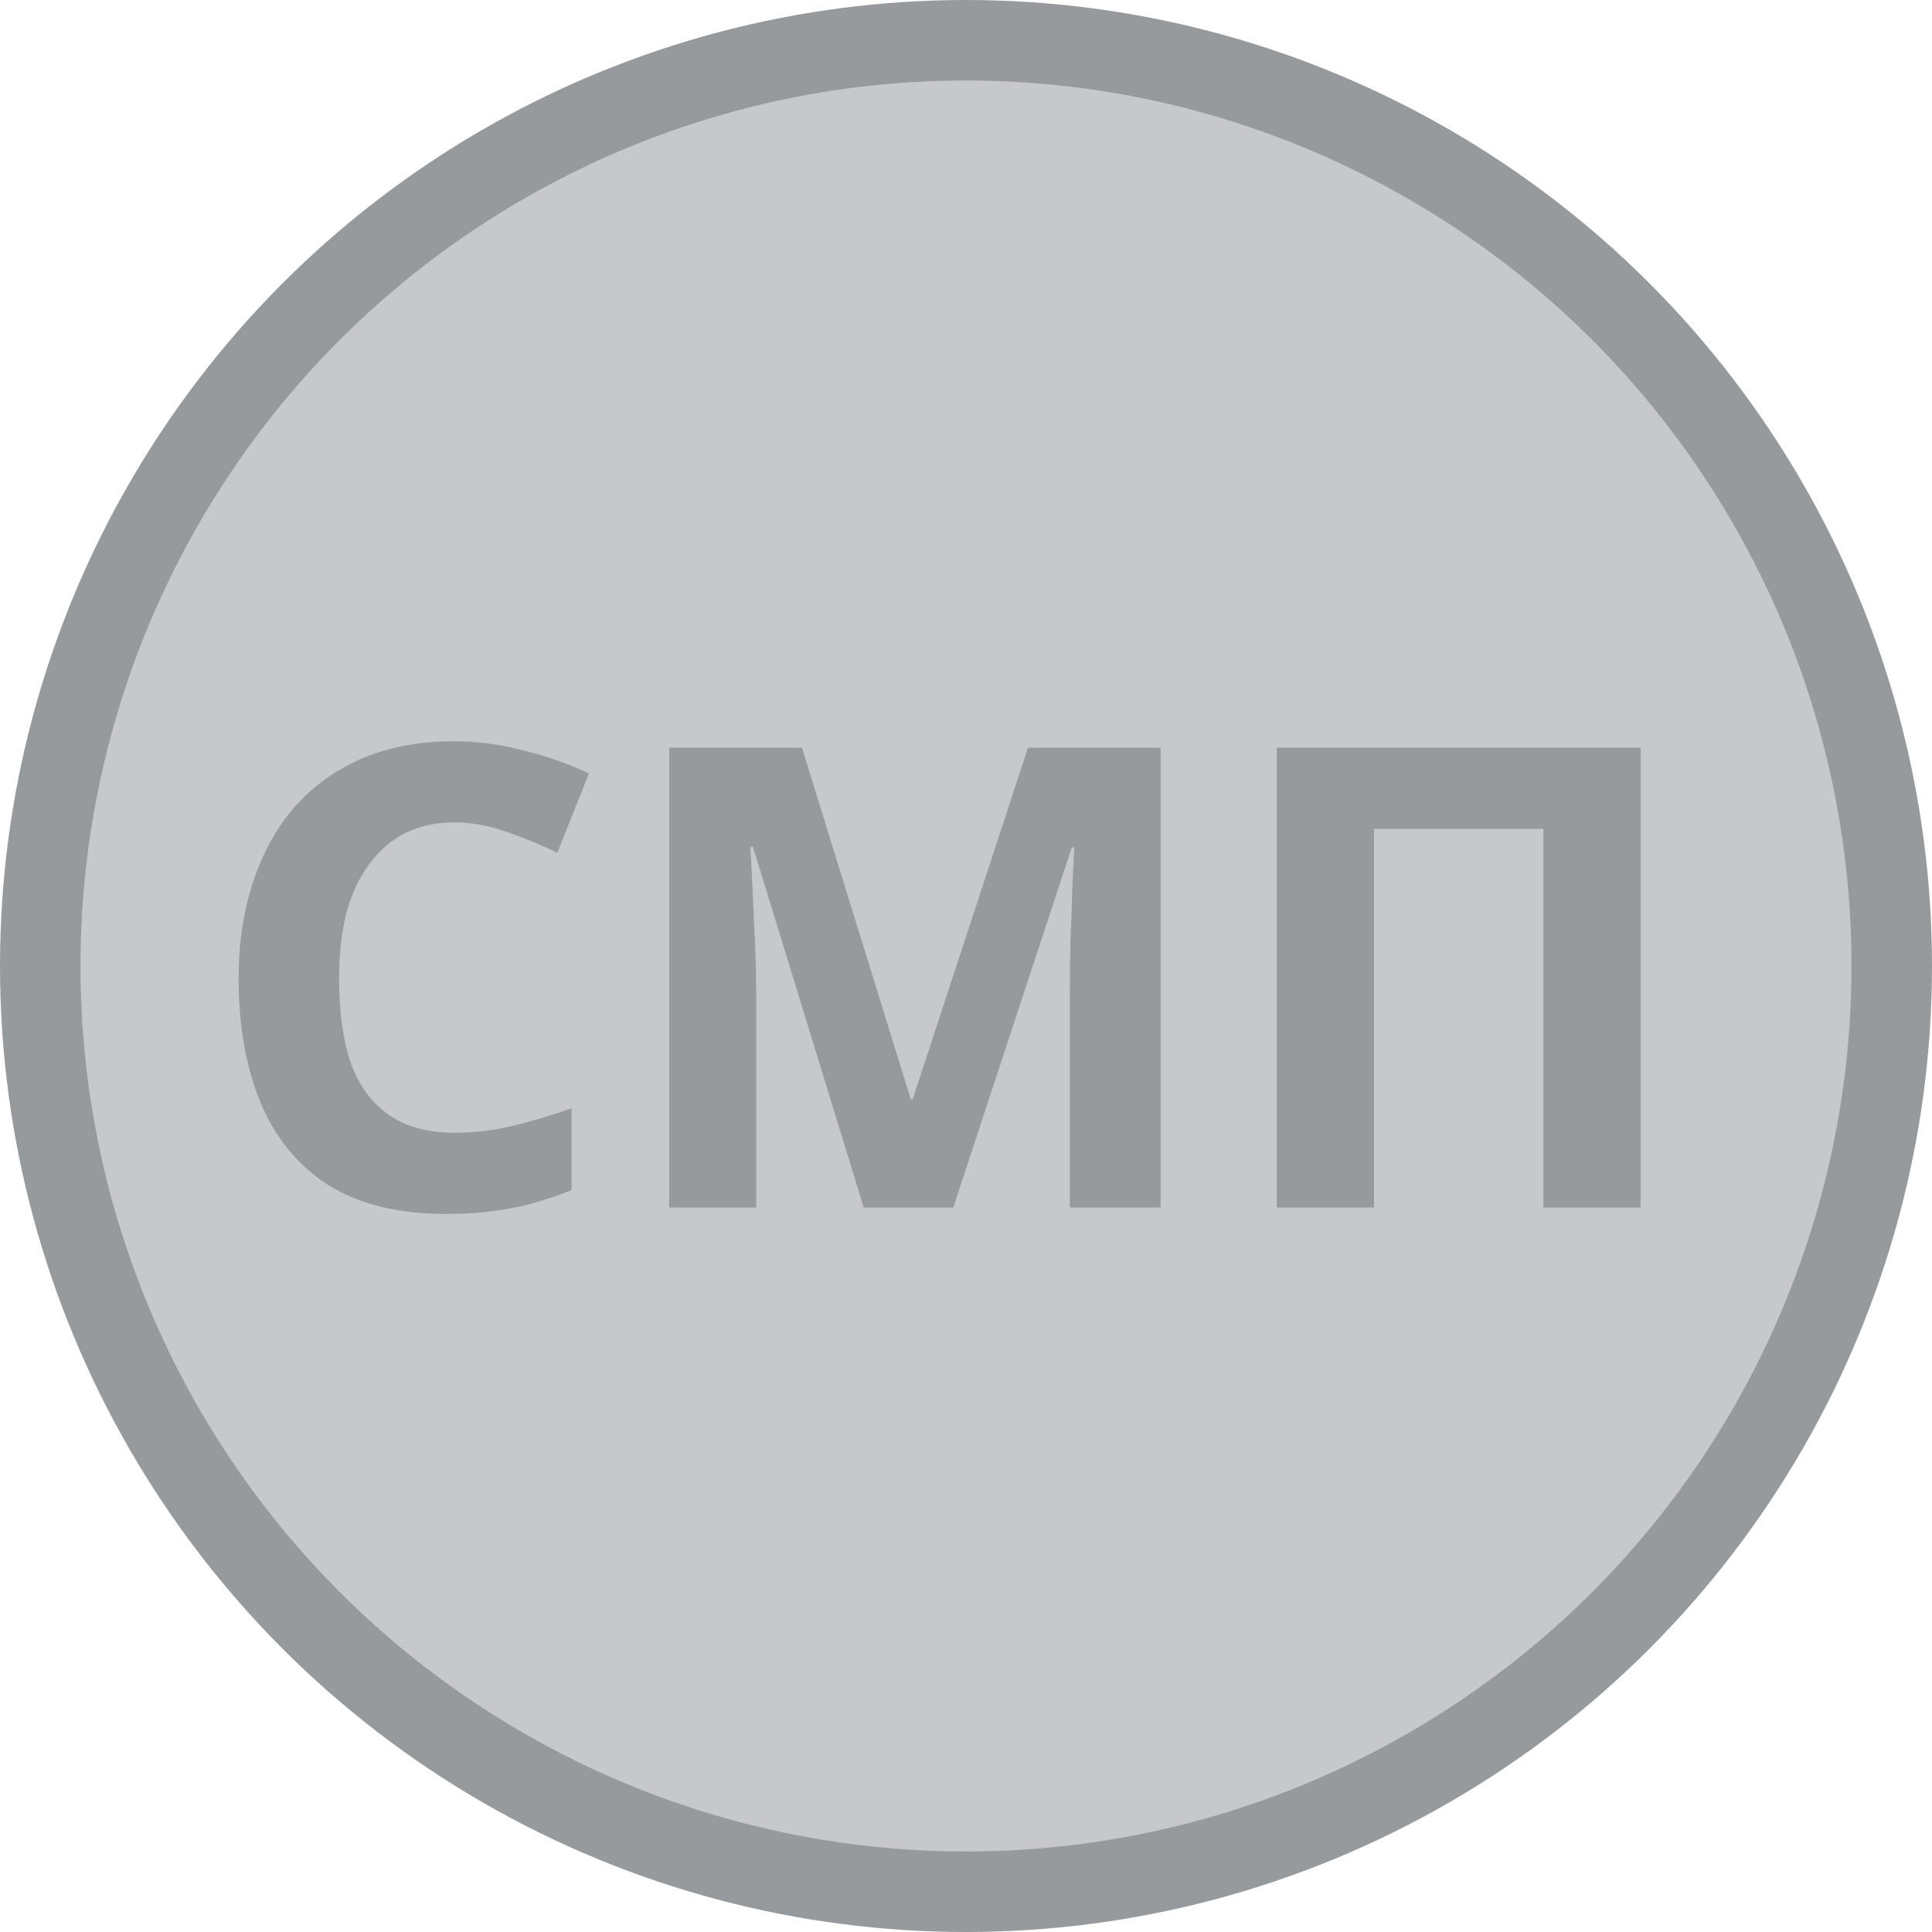 <svg width="48" height="48" viewBox="0 0 48 48" fill="none" xmlns="http://www.w3.org/2000/svg">
<circle cx="24" cy="24" r="23" fill="#C7C8C9" stroke="#979A9C" stroke-width="2"/>
<path d="M11.288 20.432C10.829 20.432 10.419 20.523 10.056 20.704C9.704 20.885 9.405 21.147 9.16 21.488C8.915 21.819 8.728 22.224 8.6 22.704C8.483 23.184 8.424 23.723 8.424 24.32C8.424 25.131 8.52 25.824 8.712 26.4C8.915 26.965 9.229 27.397 9.656 27.696C10.083 27.995 10.627 28.144 11.288 28.144C11.757 28.144 12.221 28.091 12.68 27.984C13.149 27.877 13.656 27.728 14.2 27.536V29.568C13.699 29.771 13.203 29.92 12.712 30.016C12.221 30.112 11.672 30.16 11.064 30.16C9.891 30.16 8.92 29.92 8.152 29.44C7.395 28.949 6.835 28.267 6.472 27.392C6.109 26.507 5.928 25.477 5.928 24.304C5.928 23.44 6.045 22.651 6.28 21.936C6.515 21.211 6.856 20.587 7.304 20.064C7.763 19.541 8.323 19.136 8.984 18.848C9.656 18.56 10.424 18.416 11.288 18.416C11.853 18.416 12.419 18.491 12.984 18.64C13.56 18.779 14.109 18.971 14.632 19.216L13.848 21.184C13.421 20.981 12.989 20.805 12.552 20.656C12.125 20.507 11.704 20.432 11.288 20.432ZM21.459 30L18.707 21.04H18.643C18.654 21.253 18.67 21.573 18.692 22C18.713 22.427 18.734 22.885 18.756 23.376C18.777 23.856 18.788 24.293 18.788 24.688V30H16.628V18.576H19.924L22.628 27.312H22.675L25.54 18.576H28.835V30H26.579V24.592C26.579 24.229 26.585 23.813 26.596 23.344C26.617 22.875 26.633 22.432 26.643 22.016C26.665 21.589 26.681 21.269 26.692 21.056H26.628L23.683 30H21.459ZM31.721 30V18.576H40.761V30H38.345V20.592H34.137V30H31.721Z" fill="#979A9C"/>
</svg>
